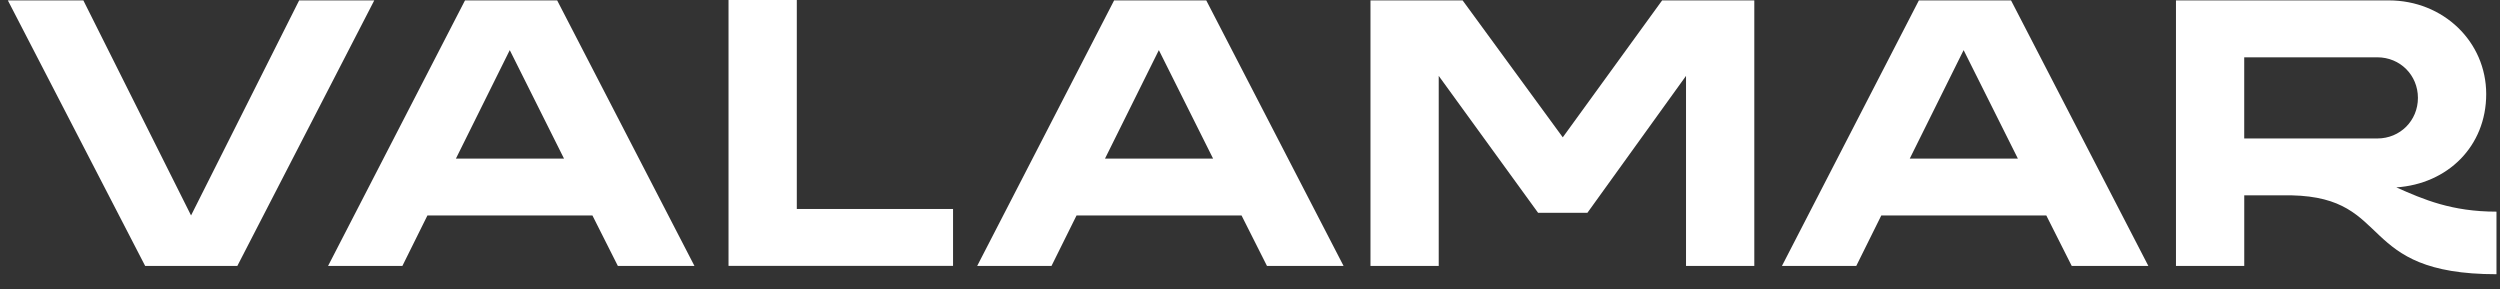 <svg width="147" height="17" viewBox="0 0 147 17" fill="none" xmlns="http://www.w3.org/2000/svg">
<rect x="0" y="0" width="147" height="17" fill="#333333" stroke="none"/>
<path d="M127.947 15.635V0.023H140.458C143.669 0.023 146.189 2.454 146.189 5.531C146.189 8.609 143.914 10.816 140.904 11.018C142.51 11.732 144.16 12.445 146.793 12.445V16.124C138.497 16.124 140.77 11.62 134.75 11.486H131.962V15.635H127.947ZM131.96 8.142H139.788C141.126 8.142 142.174 7.094 142.174 5.756C142.174 4.419 141.126 3.37 139.788 3.37H131.96V8.142Z" fill="white"/>
<path d="M104.779 15.635L112.83 0.023H118.249L126.322 15.635H121.817L120.322 12.668H110.621L109.149 15.635H104.779ZM112.294 9.325H118.651L115.461 2.947L112.294 9.325Z" fill="white"/>
<path d="M80.584 15.635V0.023H86.002L91.891 8.075L97.733 0.023H103.153V15.635H99.138V4.462L93.339 12.513H90.44L84.597 4.462V15.635H80.584Z" fill="white"/>
<path d="M57.459 15.635L65.51 0.023H70.928L79.001 15.635H74.497L73.002 12.668H63.301L61.829 15.635H57.459ZM64.974 9.325H71.33L68.141 2.947L64.974 9.325Z" fill="white"/>
<path d="M42.837 15.633V0H46.852V12.288H56.039V15.633H42.837Z" fill="white"/>
<path d="M19.291 15.635L27.342 0.023H32.761L40.833 15.635H36.329L34.834 12.668H25.133L23.661 15.635H19.291ZM26.808 9.325H33.164L29.974 2.947L26.808 9.325Z" fill="white"/>
<path d="M8.535 15.635L0.462 0.023H4.901L11.234 12.668L17.59 0.023H22.007L13.956 15.635H8.535Z" fill="white"/>
</svg>
